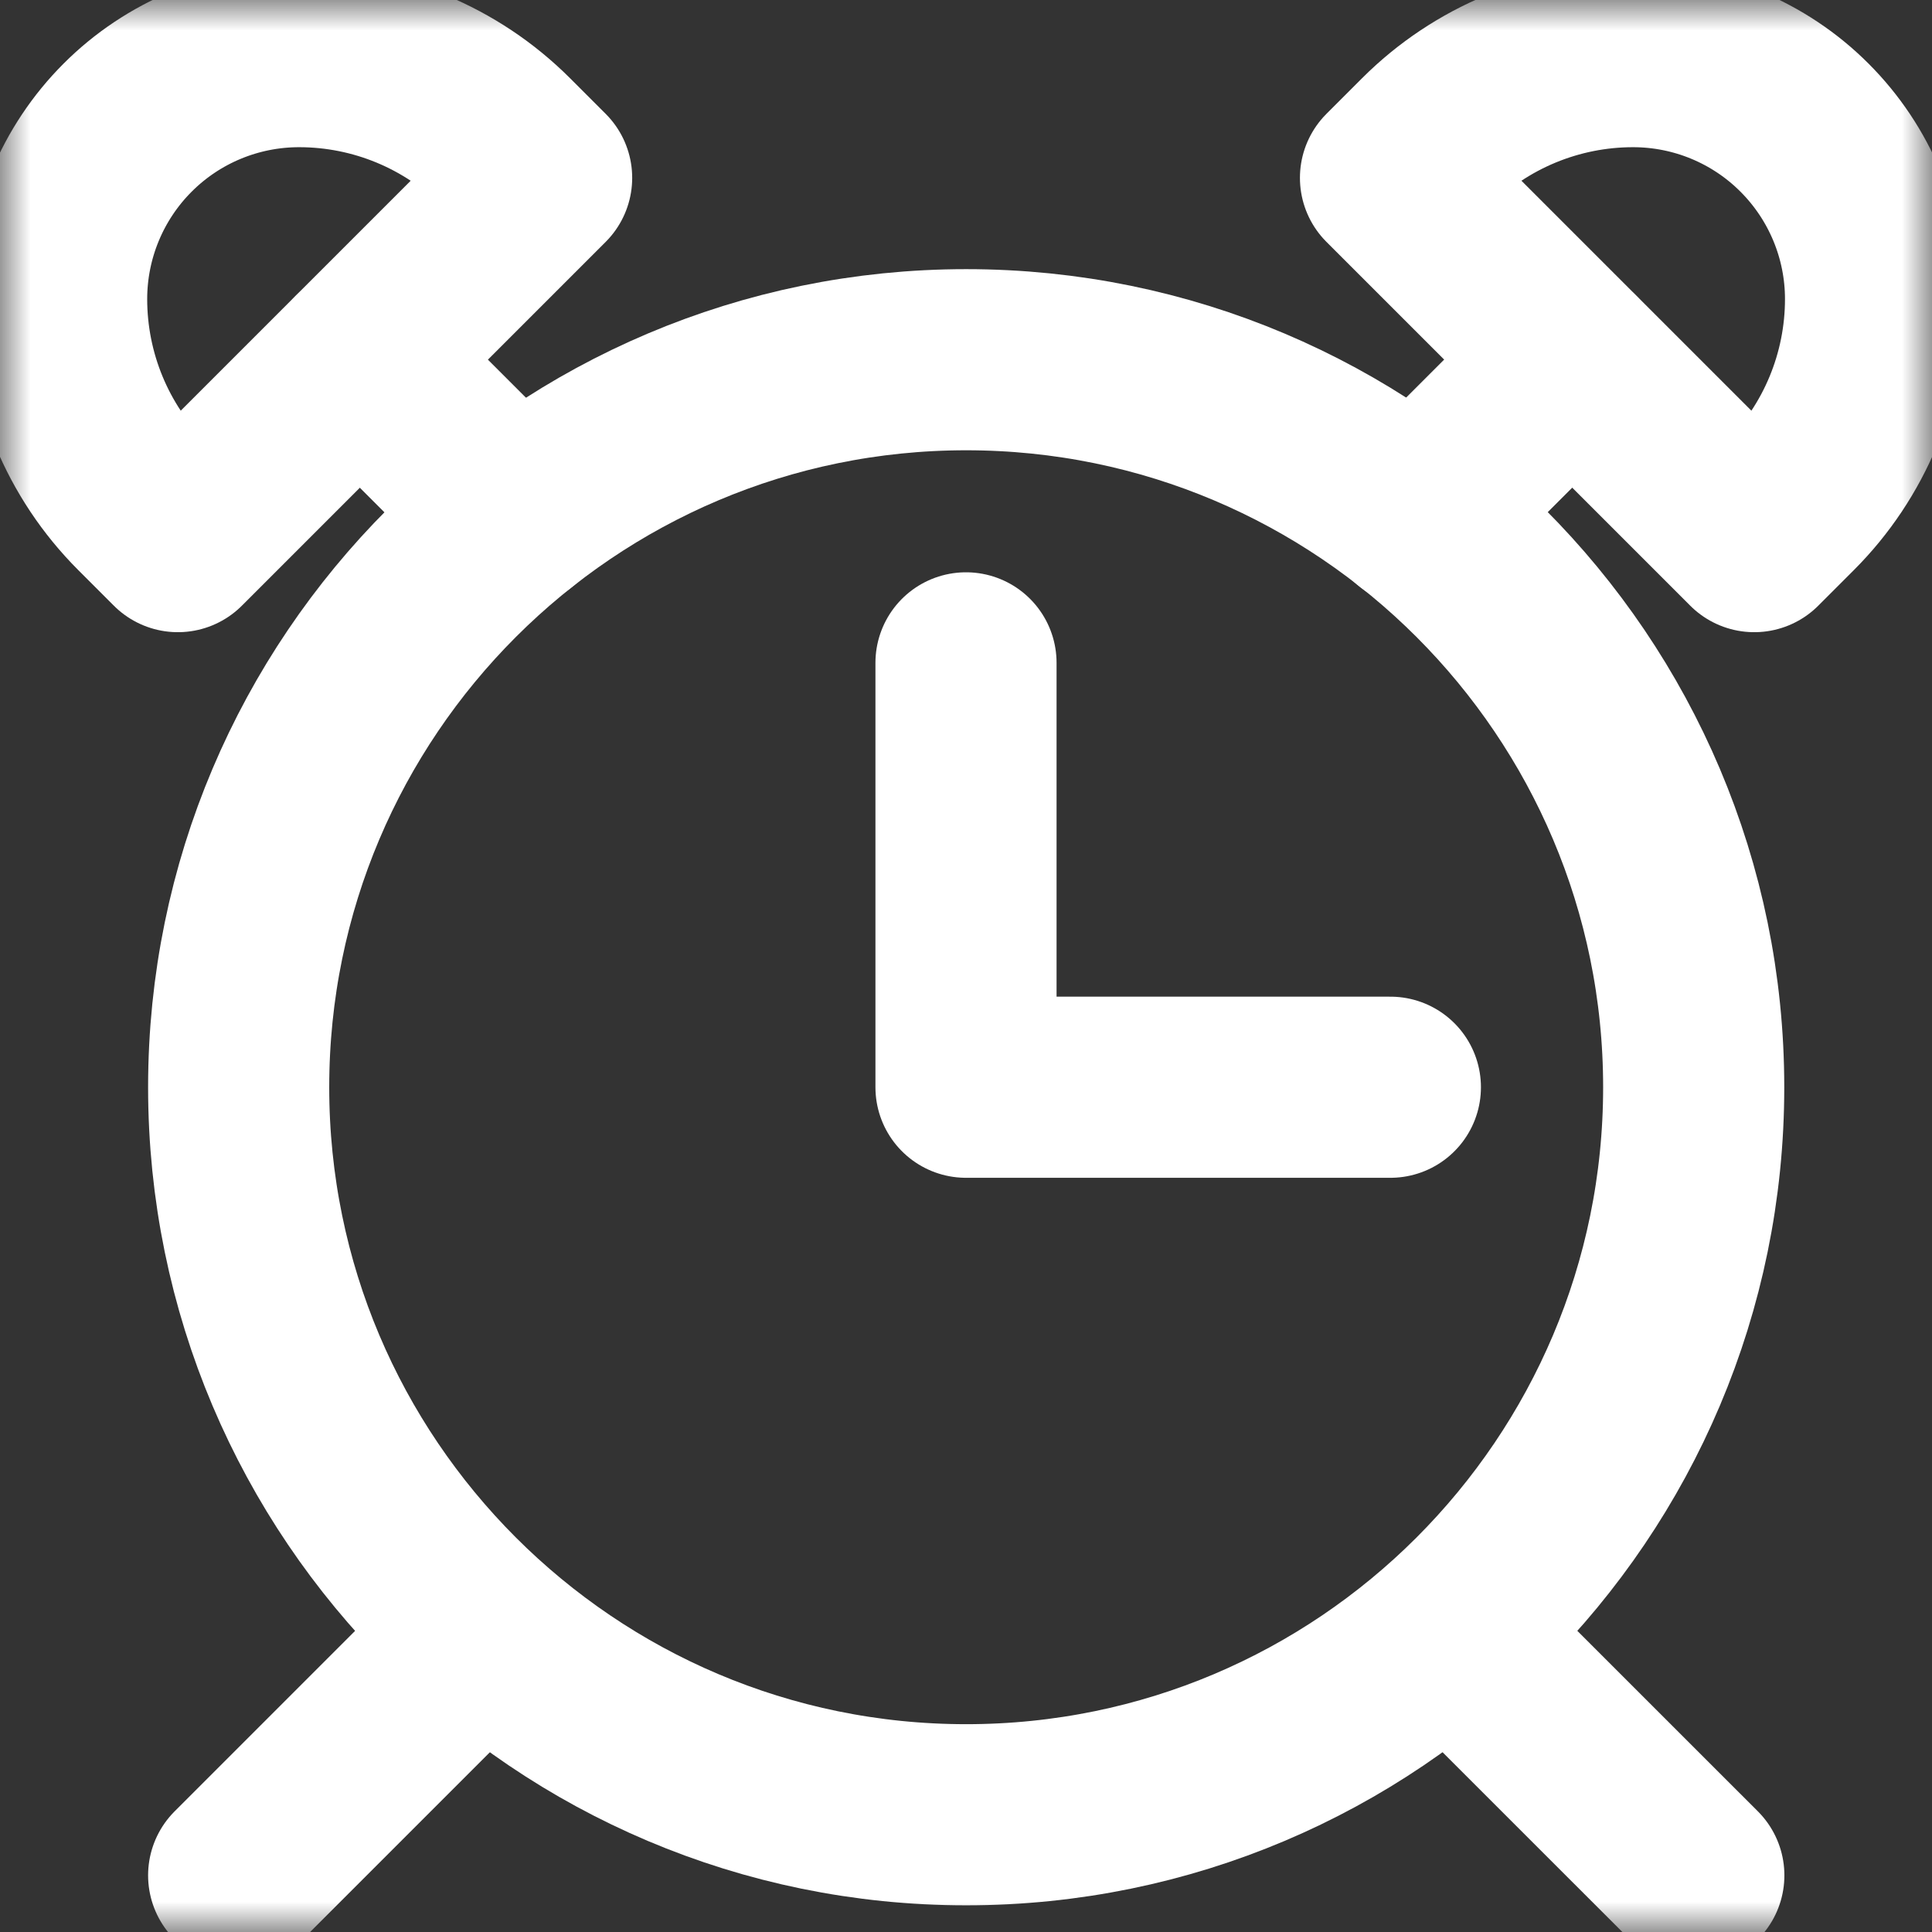 <svg width="32" height="32" viewBox="0 0 32 32" fill="none" xmlns="http://www.w3.org/2000/svg">
<rect x="0" y="0" width="32" height="32" fill="#333333" stroke="none"/>
<g clip-path="url(#clip0_7223_39610)">
<mask id="mask0_7223_39610" style="mask-type:luminance" maskUnits="userSpaceOnUse" x="0" y="0" width="32" height="32">
<path d="M30.5 30.5V1.5H1.5V30.5H30.5Z" fill="white" stroke="white" stroke-width="3"/>
</mask>
<g mask="url(#mask0_7223_39610)">
<path d="M7.484 27.531L3.953 31.062" stroke="white" stroke-width="3" stroke-miterlimit="10" stroke-linecap="round" stroke-linejoin="round"/>
<path d="M24.523 27.531L28.055 31.062" stroke="white" stroke-width="3" stroke-miterlimit="10" stroke-linecap="round" stroke-linejoin="round"/>
</g>
<path d="M16 10.979V18.008H23.029" stroke="white" stroke-width="3" stroke-miterlimit="10" stroke-linecap="round" stroke-linejoin="round"/>
<mask id="mask1_7223_39610" style="mask-type:luminance" maskUnits="userSpaceOnUse" x="0" y="0" width="32" height="32">
<path d="M30.5 30.5V1.5H1.5V30.5H30.5Z" fill="white" stroke="white" stroke-width="3"/>
</mask>
<g mask="url(#mask1_7223_39610)">
<path d="M29.056 8.971L23.031 2.946L23.62 2.357C24.529 1.448 25.762 0.938 27.048 0.938H27.049C28.114 0.938 29.136 1.361 29.888 2.114C30.641 2.867 31.065 3.888 31.065 4.953V4.954C31.065 6.24 30.554 7.473 29.645 8.382L29.056 8.971Z" stroke="white" stroke-width="3" stroke-miterlimit="10" stroke-linecap="round" stroke-linejoin="round"/>
<path d="M2.946 8.971L8.971 2.946L8.382 2.357C7.473 1.448 6.24 0.938 4.954 0.938H4.953C3.888 0.938 2.866 1.361 2.114 2.114C1.361 2.867 0.938 3.888 0.938 4.953V4.954C0.938 6.24 1.448 7.473 2.357 8.382L2.946 8.971Z" stroke="white" stroke-width="3" stroke-miterlimit="10" stroke-linecap="round" stroke-linejoin="round"/>
<path d="M16.003 5.958C22.654 5.958 28.053 11.358 28.053 18.008C28.053 24.659 22.654 30.058 16.003 30.058C9.353 30.058 3.953 24.659 3.953 18.008C3.953 11.358 9.353 5.958 16.003 5.958Z" stroke="white" stroke-width="3" stroke-miterlimit="10" stroke-linecap="round" stroke-linejoin="round"/>
<path d="M5.961 5.958L8.547 8.544" stroke="white" stroke-width="3" stroke-miterlimit="10" stroke-linecap="round" stroke-linejoin="round"/>
<path d="M26.039 5.958L23.453 8.544" stroke="white" stroke-width="3" stroke-miterlimit="10" stroke-linecap="round" stroke-linejoin="round"/>
</g>
</g>
<defs>
<clipPath id="clip0_7223_39610">
<rect width="32" height="32" fill="white"/>
</clipPath>
</defs>
</svg>
